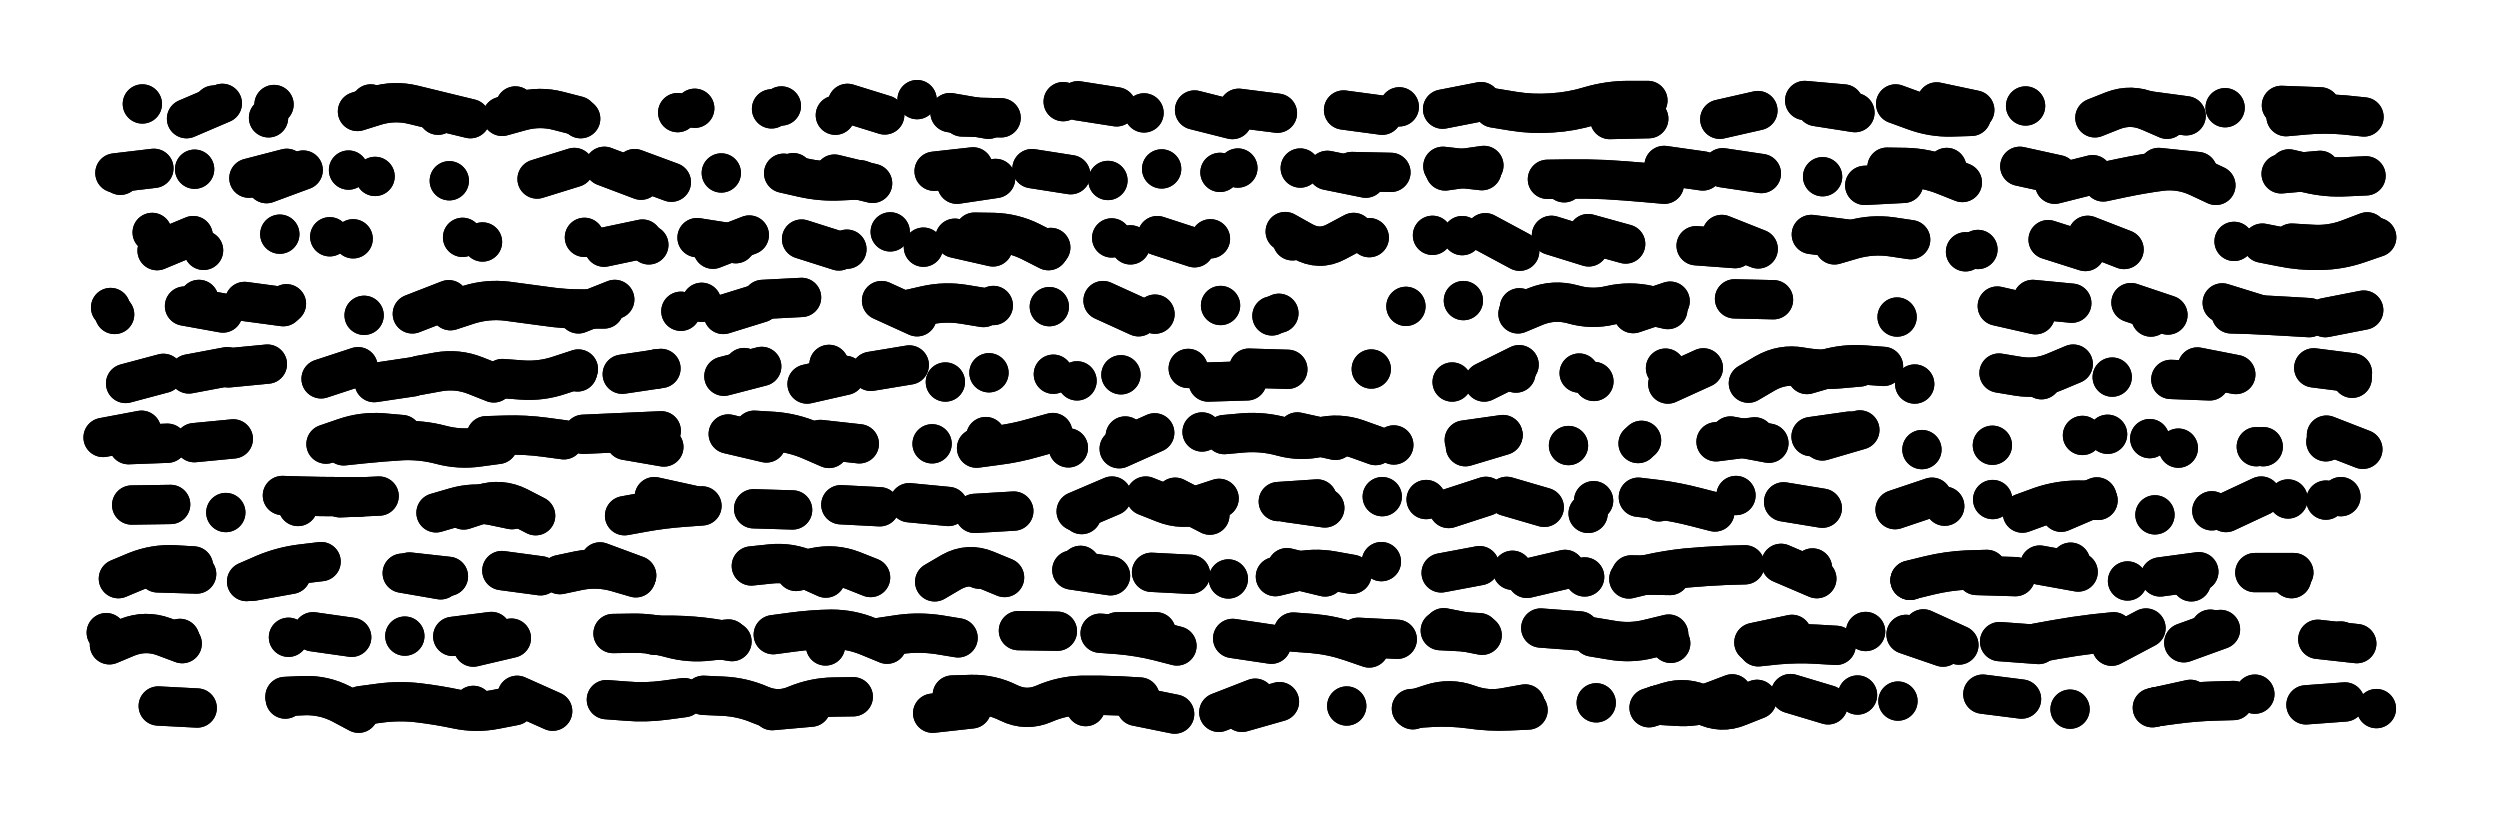 <svg xmlns="http://www.w3.org/2000/svg" viewBox="0 0 8658 2886"><title>Infinite Scribble #3650</title><defs><filter id="piece_3650_3_1_filter" x="-100" y="-100" width="8858" height="3086" filterUnits="userSpaceOnUse"><feTurbulence result="lineShape_distorted_turbulence" type="turbulence" baseFrequency="36764e-6" numOctaves="3"/><feGaussianBlur in="lineShape_distorted_turbulence" result="lineShape_distorted_turbulence_smoothed" stdDeviation="21760e-3"/><feDisplacementMap in="SourceGraphic" in2="lineShape_distorted_turbulence_smoothed" result="lineShape_distorted_results_shifted" scale="13600e-2" xChannelSelector="R" yChannelSelector="G"/><feOffset in="lineShape_distorted_results_shifted" result="lineShape_distorted" dx="-3400e-2" dy="-3400e-2"/><feGaussianBlur in="lineShape_distorted" result="lineShape_1" stdDeviation="6800e-3"/><feColorMatrix in="lineShape_1" result="lineShape" type="matrix" values="1 0 0 0 0  0 1 0 0 0  0 0 1 0 0  0 0 0 8160e-3 -4080e-3"/><feGaussianBlur in="lineShape" result="shrank_blurred" stdDeviation="10000e-3"/><feColorMatrix in="shrank_blurred" result="shrank" type="matrix" values="1 0 0 0 0 0 1 0 0 0 0 0 1 0 0 0 0 0 7626e-3 -4379e-3"/><feColorMatrix in="lineShape" result="border_filled" type="matrix" values="0.5 0 0 0 -0.15  0 0.5 0 0 -0.15  0 0 0.5 0 -0.15  0 0 0 1 0"/><feComposite in="border_filled" in2="shrank" result="border" operator="out"/><feColorMatrix in="lineShape" result="adjustedColor" type="matrix" values="0.95 0 0 0 -0.05  0 0.95 0 0 -0.05  0 0 0.95 0 -0.05  0 0 0 1 0"/><feMorphology in="lineShape" result="frost1_shrink" operator="erode" radius="13600e-3"/><feColorMatrix in="frost1_shrink" result="frost1" type="matrix" values="2 0 0 0 0.05  0 2 0 0 0.05  0 0 2 0 0.05  0 0 0 0.5 0"/><feMorphology in="lineShape" result="frost2_shrink" operator="erode" radius="40800e-3"/><feColorMatrix in="frost2_shrink" result="frost2" type="matrix" values="2 0 0 0 0.35  0 2 0 0 0.35  0 0 2 0 0.35  0 0 0 0.5 0"/><feMerge result="shapes_linestyle_colors"><feMergeNode in="frost1"/><feMergeNode in="frost2"/></feMerge><feTurbulence result="shapes_linestyle_linestyle_turbulence" type="turbulence" baseFrequency="220e-3" numOctaves="2"/><feDisplacementMap in="shapes_linestyle_colors" in2="shapes_linestyle_linestyle_turbulence" result="frost" scale="-90666e-3" xChannelSelector="R" yChannelSelector="G"/><feMerge result="shapes_linestyle"><feMergeNode in="adjustedColor"/><feMergeNode in="frost"/></feMerge><feComposite in="shapes_linestyle" in2="shrank" result="shapes_linestyle_cropped" operator="atop"/><feComposite in="border" in2="shapes_linestyle_cropped" result="shapes" operator="over"/></filter><filter id="piece_3650_3_1_shadow" x="-100" y="-100" width="8858" height="3086" filterUnits="userSpaceOnUse"><feColorMatrix in="SourceGraphic" result="result_blackened" type="matrix" values="0 0 0 0 0  0 0 0 0 0  0 0 0 0 0  0 0 0 0.8 0"/><feGaussianBlur in="result_blackened" result="result_blurred" stdDeviation="40800e-3"/><feComposite in="SourceGraphic" in2="result_blurred" result="result" operator="over"/></filter><filter id="piece_3650_3_1_overall" x="-100" y="-100" width="8858" height="3086" filterUnits="userSpaceOnUse"><feTurbulence result="background_texture_bumps" type="fractalNoise" baseFrequency="59e-3" numOctaves="3"/><feDiffuseLighting in="background_texture_bumps" result="background_texture" surfaceScale="1" diffuseConstant="2" lighting-color="#aaa"><feDistantLight azimuth="225" elevation="20"/></feDiffuseLighting><feColorMatrix in="background_texture" result="background_texturelightened" type="matrix" values="0.6 0 0 0 0.8  0 0.6 0 0 0.8  0 0 0.6 0 0.8  0 0 0 1 0"/><feColorMatrix in="SourceGraphic" result="background_darkened" type="matrix" values="2 0 0 0 -1  0 2 0 0 -1  0 0 2 0 -1  0 0 0 1 0"/><feMorphology in="background_darkened" result="background_glow_1_thicken" operator="dilate" radius="134400e-3"/><feColorMatrix in="background_glow_1_thicken" result="background_glow_1_thicken_colored" type="matrix" values="1.5 0 0 0 -0.2  0 1.5 0 0 -0.2  0 0 1.5 0 -0.2  0 0 0 0.4 0"/><feGaussianBlur in="background_glow_1_thicken_colored" result="background_glow_1" stdDeviation="252000e-3"/><feMorphology in="background_darkened" result="background_glow_2_thicken" operator="dilate" radius="25200e-3"/><feColorMatrix in="background_glow_2_thicken" result="background_glow_2_thicken_colored" type="matrix" values="0 0 0 0 0  0 0 0 0 0  0 0 0 0 0  0 0 0 0.5 0"/><feGaussianBlur in="background_glow_2_thicken_colored" result="background_glow_2" stdDeviation="50400e-3"/><feComposite in="background_glow_1" in2="background_glow_2" result="background_glow" operator="out"/><feBlend in="background_glow" in2="background_texturelightened" result="background" mode="darken"/></filter><clipPath id="piece_3650_3_1_clip"><rect x="0" y="0" width="8658" height="2886"/></clipPath><g id="layer_2" filter="url(#piece_3650_3_1_filter)" stroke-width="136" stroke-linecap="round" fill="none"><path d="M 1318 394 L 1318 394 M 4458 426 L 4324 409 M 983 396 L 983 396 M 2381 424 L 2381 424 M 7951 438 Q 7951 438 8018 432 Q 8086 426 8153 432 L 8221 439 M 2034 435 Q 2034 435 1968 418 Q 1903 401 1838 419 L 1773 437 M 2740 401 L 2740 401 M 3457 447 L 3324 424 M 6284 382 L 6419 394 M 7289 442 Q 7289 442 7352 417 Q 7415 393 7477 420 L 7539 447 M 5207 408 Q 5207 408 5274 419 Q 5341 430 5408 425 Q 5476 421 5541 401 Q 5606 382 5673 382 L 5741 382 M 527 394 L 527 394 M 6599 394 Q 6599 394 6662 417 Q 6726 441 6793 439 L 6861 437 M 4821 433 L 4687 415 M 3716 386 L 3716 386 M 2969 392 L 3098 432 M 774 398 L 774 398 M 3996 425 L 3996 425 M 1551 433 L 1551 433 M 7049 401 L 7049 401 M 7740 407 L 7740 407" stroke="hsl(7,100%,52%)"/><path d="M 6346 646 L 6346 646 M 1333 645 L 1333 645 M 4851 631 L 4716 628 M 7645 628 L 7510 614 M 2023 614 L 1894 654 M 6569 613 Q 6569 613 6636 614 Q 6704 616 6767 641 L 6830 666 M 2232 618 L 2359 665 M 708 620 L 708 620 M 3608 618 L 3742 639 M 4259 631 L 4259 631 M 451 641 L 451 641 M 5173 607 L 5039 626 M 7150 672 L 7281 639 M 2748 634 Q 2748 634 2814 649 Q 2880 664 2947 660 L 3015 657 M 3404 612 L 3269 627 M 7961 619 Q 7961 619 8027 634 Q 8093 650 8160 646 L 8228 643 M 5797 607 L 5931 626 M 957 670 L 1084 623 M 4057 619 L 4057 619 M 4537 616 L 4537 616 M 5451 667 L 5451 667" stroke="hsl(320,100%,55%)"/><path d="M 7264 849 L 7390 898 M 2281 882 L 2281 882 M 6387 882 Q 6387 882 6452 863 Q 6517 845 6584 854 L 6651 864 M 561 839 L 561 839 M 1257 861 L 1257 861 M 2058 856 L 2058 856 M 2967 897 L 2967 897 M 1003 845 L 1003 845 M 7971 876 Q 7971 876 8038 880 Q 8106 885 8169 861 L 8232 837 M 2629 848 L 2503 897 M 5534 843 L 5664 879 M 1636 856 L 1636 856 M 6841 906 L 6841 906 M 5997 846 L 6123 896 M 3232 890 L 3232 890 M 4776 857 L 4776 857 M 5178 840 L 5297 904 M 4995 849 L 4995 849 M 3409 838 Q 3409 838 3476 839 Q 3544 841 3604 871 L 3665 902 M 739 901 L 739 901 M 7771 870 L 7771 870 M 4171 892 L 4042 850 M 3884 858 L 3884 858 M 4510 868 L 4510 868" stroke="hsl(277,100%,60%)"/><path d="M 2464 1081 L 2464 1081 M 2810 1064 L 2675 1071 M 5291 1121 Q 5291 1121 5353 1095 Q 5416 1070 5481 1088 Q 5546 1107 5612 1091 Q 5678 1076 5744 1091 L 5810 1106 M 1594 1110 Q 1594 1110 1658 1089 Q 1723 1069 1790 1077 Q 1857 1086 1924 1095 Q 1991 1105 2058 1104 L 2126 1104 M 3210 1131 L 3087 1075 M 3977 1131 L 3854 1075 M 1295 1126 L 1295 1126 M 7483 1132 L 7483 1132 M 7859 1123 L 7730 1083 M 7074 1071 L 7209 1084 M 806 1118 L 673 1094 M 5102 1075 L 5102 1075 M 8220 1108 L 8087 1134 M 4261 1092 L 4261 1092 M 4463 1119 L 4463 1119 M 431 1123 L 431 1123 M 1026 1086 L 1026 1086 M 3474 1092 L 3474 1092" stroke="hsl(248,100%,62%)"/><path d="M 3459 1325 L 3459 1325 M 6665 1364 L 6665 1364 M 3183 1298 L 3050 1320 M 4494 1313 L 4359 1309 M 5802 1309 L 5802 1309 M 6089 1361 Q 6089 1361 6147 1327 Q 6206 1293 6272 1305 Q 6339 1317 6406 1311 L 6474 1305 M 2323 1310 L 2189 1330 M 821 1304 L 688 1329 M 1485 1334 Q 1485 1334 1551 1322 Q 1618 1310 1681 1335 L 1744 1360 M 7104 1349 L 7104 1349 M 3764 1353 L 3764 1353 M 2611 1307 L 2611 1307 M 1274 1304 L 1146 1346 M 4149 1310 L 4149 1310 M 2034 1322 L 2034 1322 M 5174 1357 L 5295 1297 M 2905 1296 L 2905 1296 M 8180 1344 L 8180 1344 M 7349 1340 L 7349 1340 M 5503 1326 L 5503 1326 M 7552 1348 L 7687 1353" stroke="hsl(216,100%,57%)"/><path d="M 6440 1527 L 6306 1546 M 2646 1524 Q 2646 1524 2713 1528 Q 2781 1533 2843 1560 L 2905 1587 M 4659 1559 L 4527 1530 M 7246 1542 L 7246 1542 M 391 1549 L 524 1524 M 7872 1581 L 7872 1581 M 1426 1539 Q 1426 1539 1358 1533 Q 1291 1528 1227 1550 L 1163 1572 M 6111 1547 L 5977 1564 M 5239 1542 L 5109 1581 M 8217 1590 L 8091 1541 M 7479 1553 L 7479 1553 M 842 1554 L 707 1567 M 3448 1546 L 3448 1546 M 5719 1559 L 5719 1559 M 3262 1571 L 3262 1571 M 1987 1557 Q 1987 1557 1920 1548 Q 1853 1539 1785 1541 L 1718 1543 M 3931 1544 L 3931 1544 M 4197 1530 L 4197 1530 M 3734 1585 L 3734 1585 M 4861 1575 L 4861 1575 M 2200 1559 L 2333 1582" stroke="hsl(181,100%,46%)"/><path d="M 5180 1753 L 5051 1795 M 6725 1756 L 6597 1799 M 5973 1807 Q 5973 1807 5907 1790 Q 5842 1773 5775 1764 L 5708 1756 M 4002 1752 Q 4002 1752 4065 1777 Q 4128 1802 4192 1781 L 4256 1760 M 1347 1752 L 1212 1758 M 5534 1812 L 5534 1812 M 8141 1754 L 8141 1754 M 1640 1800 Q 1640 1800 1704 1779 Q 1769 1759 1829 1789 L 1889 1820 M 816 1809 L 816 1809 M 2946 1782 L 3081 1789 M 4461 1771 L 4596 1762 M 7497 1817 L 7497 1817 M 7296 1755 L 7172 1808 M 6935 1764 L 6935 1764 M 3545 1804 L 3410 1812 M 2465 1786 Q 2465 1786 2397 1791 Q 2330 1796 2263 1808 L 2197 1820 M 7694 1803 L 7694 1803 M 1066 1788 L 1066 1788 M 3780 1816 L 3780 1816 M 7958 1762 L 7958 1762 M 4821 1754 L 4821 1754 M 490 1783 L 625 1781" stroke="hsl(115,100%,48%)"/><path d="M 5454 2006 L 5322 2037 M 5025 2018 L 5158 1993 M 444 2038 Q 444 2038 506 2012 Q 569 1987 636 1990 L 704 1994 M 1560 2042 L 1427 2019 M 6915 2006 Q 6915 2006 6847 2008 Q 6780 2011 6714 2027 L 6649 2043 M 2791 2013 Q 2791 2013 2857 1999 Q 2923 1985 2986 2009 L 3049 2034 M 2236 2035 Q 2236 2035 2171 2016 Q 2106 1997 2039 2010 L 1973 2024 M 7978 2017 L 7843 2017 M 3271 2049 Q 3271 2049 3329 2015 Q 3388 1982 3450 2008 L 3513 2034 M 1042 2023 L 909 2047 M 5818 2027 L 5683 2025 M 6326 2038 L 6202 1985 M 7098 1991 L 7231 2015 M 4157 2023 L 4022 2016 M 7623 2049 L 7623 2049 M 4491 2000 L 4623 2032 M 4818 1979 L 4818 1979 M 3880 2028 L 3746 2008 M 7402 2046 L 7402 2046" stroke="hsl(64,100%,51%)"/><path d="M 7094 2266 L 6959 2256 M 3084 2241 Q 3084 2241 3151 2231 Q 3218 2222 3285 2232 L 3352 2243 M 6695 2212 L 6818 2268 M 657 2245 L 657 2245 M 1436 2237 L 1436 2237 M 402 2225 L 402 2225 M 4110 2271 Q 4110 2271 4044 2254 Q 3979 2238 3911 2232 L 3844 2227 M 6495 2221 L 6495 2221 M 5034 2208 L 5167 2234 M 7347 2272 L 7466 2209 M 1252 2241 L 1118 2222 M 6108 2259 L 6240 2231 M 3561 2218 L 3696 2220 M 4776 2278 Q 4776 2278 4712 2256 Q 4648 2234 4580 2228 L 4513 2223 M 2893 2271 L 2893 2271 M 5820 2262 L 5820 2262 M 5505 2219 L 5370 2209 M 8141 2254 L 8141 2254 M 1805 2244 L 1673 2275 M 7689 2213 L 7689 2213 M 2569 2256 Q 2569 2256 2502 2245 Q 2435 2235 2367 2234 L 2300 2234" stroke="hsl(42,100%,55%)"/><path d="M 5562 2468 L 5562 2468 M 1948 2497 L 1825 2442 M 8264 2488 L 8264 2488 M 6365 2475 L 6235 2436 M 4927 2492 Q 4927 2492 4991 2471 Q 5056 2450 5119 2473 Q 5183 2497 5249 2484 L 5316 2472 M 4381 2452 L 4255 2501 M 5772 2476 Q 5772 2476 5839 2480 Q 5907 2485 5970 2461 L 6033 2437 M 4102 2507 L 3969 2480 M 717 2486 L 582 2479 M 4698 2479 L 4698 2479 M 3794 2481 L 3794 2481 M 7769 2460 Q 7769 2460 7701 2462 Q 7634 2464 7567 2473 L 7500 2482 M 6901 2438 L 7035 2455 M 1021 2446 Q 1021 2446 1088 2443 Q 1156 2441 1216 2472 L 1276 2504 M 6607 2462 L 6607 2462 M 2470 2442 Q 2470 2442 2537 2445 Q 2605 2448 2667 2475 Q 2729 2502 2791 2475 Q 2854 2449 2921 2448 L 2989 2447 M 1673 2477 L 1673 2477 M 3399 2489 L 3264 2504" stroke="hsl(22,100%,57%)"/></g><g id="layer_1" filter="url(#piece_3650_3_1_filter)" stroke-width="136" stroke-linecap="round" fill="none"><path d="M 3501 442 L 3366 439 M 5609 448 L 5744 445 M 1272 420 Q 1272 420 1336 400 Q 1401 381 1466 397 Q 1532 413 1597 429 L 1663 445 M 2440 409 L 2440 409 M 7605 435 L 7471 417 M 6741 387 L 6873 415 M 2045 445 L 2045 445 M 680 445 L 804 392 M 5163 386 L 5030 412 M 2706 411 L 2706 411 M 2927 433 L 2927 433 M 964 442 L 964 442 M 4302 448 L 4171 415 M 5990 447 L 6122 417 M 8070 404 L 7935 399 M 4880 404 L 4880 404 M 3210 379 L 3210 379 M 6324 403 L 6458 424 M 3767 383 L 3901 404 M 1819 401 L 1819 401" stroke="hsl(307,100%,62%)"/><path d="M 432 633 L 567 617 M 7934 636 L 8069 624 M 1590 660 L 1590 660 M 5031 610 L 5166 625 M 3348 672 L 3482 652 M 7029 610 L 7161 639 M 3056 669 L 2924 637 M 2781 632 L 2781 632 M 4631 624 L 4764 651 M 6134 635 L 6000 615 M 5393 655 Q 5393 655 5460 654 Q 5528 653 5595 656 Q 5663 660 5730 666 L 5798 672 M 6492 676 L 6627 669 M 1027 617 L 896 651 M 1241 623 L 1241 623 M 7318 664 Q 7318 664 7384 650 Q 7451 636 7518 627 Q 7585 619 7646 647 L 7708 676 M 3871 659 L 3871 659 M 4321 616 L 4321 616 M 6776 614 L 6776 614 M 2254 658 L 2127 610 M 2532 633 L 2532 633" stroke="hsl(270,100%,66%)"/><path d="M 7256 905 L 7127 864 M 2582 878 L 2448 857 M 1176 854 L 1176 854 M 4722 839 Q 4722 839 4662 871 Q 4603 903 4544 869 L 4485 836 M 1705 872 L 1705 872 M 6307 846 L 6441 863 M 3341 859 L 3473 889 M 703 850 L 578 902 M 5407 849 L 5536 889 M 4226 861 L 4226 861 M 2810 862 L 2939 903 M 3117 837 L 3117 837 M 5098 850 L 5098 850 M 6884 898 L 6884 898 M 7869 876 Q 7869 876 7935 889 Q 8002 903 8069 901 Q 8137 900 8201 878 L 8265 856 M 2259 862 L 2126 890 M 3673 891 L 3673 891 M 3949 882 L 3949 882 M 6043 895 L 5908 885" stroke="hsl(242,100%,68%)"/><path d="M 3440 1099 Q 3440 1099 3373 1088 Q 3306 1077 3240 1092 L 3174 1107 M 1462 1121 L 1588 1072 M 6604 1132 L 6604 1132 M 7414 1082 L 7542 1125 M 3668 1096 L 3668 1096 M 6176 1072 L 6041 1069 M 2163 1071 L 2037 1121 M 7761 1121 Q 7761 1121 7828 1123 Q 7896 1126 7963 1130 L 8031 1134 M 4903 1095 L 4903 1095 M 1015 1096 L 881 1078 M 5296 1100 L 5296 1100 M 2668 1083 L 2539 1123 M 417 1099 L 417 1099 M 7083 1124 L 6951 1094 M 723 1071 L 723 1071 M 5690 1120 L 5818 1077 M 4034 1122 L 4034 1122 M 4439 1128 L 4439 1128 M 2392 1112 L 2392 1112" stroke="hsl(208,100%,65%)"/><path d="M 6557 1303 Q 6557 1303 6489 1298 Q 6422 1293 6357 1312 L 6292 1331 M 2961 1334 L 2829 1364 M 4353 1353 L 4218 1357 M 2541 1337 L 2672 1303 M 3682 1330 L 3682 1330 M 5284 1326 L 5284 1326 M 1464 1339 L 1330 1359 M 5063 1357 L 5063 1357 M 7214 1295 Q 7214 1295 7152 1321 Q 7090 1348 7023 1337 L 6957 1326 M 8047 1308 L 8181 1325 M 960 1295 L 825 1308 M 7644 1305 L 7777 1331 M 3308 1357 L 3308 1357 M 3916 1332 L 3916 1332 M 1774 1345 Q 1774 1345 1841 1350 Q 1909 1355 1973 1333 L 2037 1312 M 600 1327 L 469 1362 M 2306 1312 L 2306 1312 M 4783 1312 L 4783 1312 M 5933 1308 L 5810 1364 M 5554 1355 L 5554 1355" stroke="hsl(168,100%,57%)"/><path d="M 4274 1539 Q 4274 1539 4341 1533 Q 4409 1528 4474 1546 Q 4539 1564 4605 1548 Q 4671 1532 4734 1554 L 4798 1577 M 2324 1526 Q 2324 1526 2256 1529 Q 2189 1532 2121 1535 L 2054 1538 M 1224 1578 Q 1224 1578 1291 1571 Q 1359 1564 1426 1560 Q 1494 1557 1559 1574 Q 1625 1592 1692 1582 L 1759 1573 M 3010 1571 L 2875 1556 M 614 1569 L 479 1574 M 2556 1537 L 2688 1568 M 7333 1538 L 7333 1538 M 3910 1588 L 4033 1533 M 6027 1544 L 6160 1569 M 6934 1576 L 6934 1576 M 5707 1570 L 5707 1570 M 5239 1539 L 5105 1558 M 7578 1586 L 7578 1586 M 8089 1564 L 8089 1564 M 6345 1561 L 6475 1523 M 3416 1586 Q 3416 1586 3483 1577 Q 3550 1569 3615 1550 L 3680 1532 M 6690 1591 L 6690 1591 M 7848 1581 L 7848 1581 M 5466 1577 L 5466 1577" stroke="hsl(102,100%,59%)"/><path d="M 6345 1794 L 6211 1772 M 7300 1767 Q 7300 1767 7232 1766 Q 7165 1766 7101 1788 L 7038 1811 M 2432 1783 L 2300 1754 M 1012 1750 Q 1012 1750 1079 1752 Q 1147 1754 1214 1754 L 1282 1755 M 6046 1750 L 6046 1750 M 4488 1774 L 4622 1793 M 1807 1799 Q 1807 1799 1740 1785 Q 1674 1772 1609 1791 L 1544 1810 M 3885 1752 L 3761 1805 M 7865 1752 L 7743 1809 M 8089 1766 L 8089 1766 M 5252 1753 L 5382 1791 M 3183 1775 L 3318 1788 M 4104 1756 L 4224 1818 M 5779 1772 L 5779 1772 M 2644 1796 L 2779 1800 M 4973 1764 L 4973 1764 M 6769 1787 L 6769 1787 M 5553 1768 L 5553 1768" stroke="hsl(57,100%,57%)"/><path d="M 4716 2023 Q 4716 2023 4649 2011 Q 4583 1999 4517 2015 L 4451 2031 M 1146 1979 Q 1146 1979 1079 1987 Q 1012 1995 950 2021 L 888 2048 M 7515 2032 L 7649 2014 M 6077 1990 Q 6077 1990 6009 1992 Q 5942 1995 5874 2001 Q 5807 2008 5741 2023 L 5675 2039 M 3425 2005 L 3425 2005 M 2239 2027 L 2112 1980 M 580 2018 L 715 2022 M 7970 2038 L 7970 2038 M 2894 2036 Q 2894 2036 2832 2008 Q 2771 1980 2703 1987 L 2636 1994 M 6879 2027 L 7014 2031 M 1452 2015 L 1587 2030 M 1772 2010 L 1906 2028 M 6649 2044 L 6649 2044 M 4288 2039 L 4288 2039 M 5272 2009 L 5272 2009 M 7205 1981 L 7205 1981 M 5522 2032 L 5522 2032 M 3776 1992 L 3776 1992 M 6311 2001 L 6311 2001" stroke="hsl(37,100%,62%)"/><path d="M 7354 2222 Q 7354 2222 7286 2229 Q 7219 2237 7152 2249 L 7086 2261 M 3106 2265 Q 3106 2265 3043 2239 Q 2981 2213 2913 2213 Q 2846 2214 2779 2223 L 2712 2232 M 1033 2241 L 1033 2241 M 1736 2221 L 1602 2238 M 4038 2222 L 3903 2222 M 5157 2225 L 5022 2218 M 7724 2214 L 7597 2260 M 8061 2248 L 8196 2263 M 5549 2240 Q 5549 2240 5615 2251 Q 5682 2263 5747 2246 L 5813 2230 M 2157 2228 Q 2157 2228 2224 2227 Q 2292 2226 2357 2244 Q 2422 2262 2489 2254 L 2557 2247 M 4303 2245 L 4437 2265 M 6763 2275 L 6635 2231 M 6393 2269 Q 6393 2269 6325 2265 Q 6258 2261 6190 2267 L 6123 2274 M 665 2263 Q 665 2263 601 2239 Q 538 2216 475 2241 L 413 2267 M 4738 2241 L 4873 2248" stroke="hsl(18,100%,64%)"/><path d="M 2134 2457 Q 2134 2457 2201 2462 Q 2269 2468 2336 2459 L 2403 2450 M 7488 2485 L 7620 2456 M 6467 2441 L 6467 2441 M 1022 2455 L 1022 2455 M 8155 2465 L 8020 2475 M 3982 2448 Q 3982 2448 3914 2444 Q 3847 2441 3779 2442 Q 3712 2444 3650 2471 Q 3588 2498 3527 2468 Q 3467 2438 3399 2439 L 3332 2441 M 4465 2464 L 4335 2501 M 1283 2478 Q 1283 2478 1350 2469 Q 1417 2460 1484 2468 Q 1551 2476 1617 2490 Q 1683 2504 1749 2491 L 1816 2478 M 2843 2483 L 2708 2495 M 4922 2488 Q 4922 2488 4989 2484 Q 5057 2480 5124 2489 Q 5191 2499 5258 2496 L 5326 2493 M 5745 2485 Q 5745 2485 5809 2465 Q 5874 2445 5934 2476 Q 5994 2507 6056 2481 L 6119 2456 M 7203 2490 L 7203 2490 M 7843 2438 L 7843 2438" stroke="hsl(354,100%,65%)"/></g></defs><g filter="url(#piece_3650_3_1_overall)" clip-path="url(#piece_3650_3_1_clip)"><use href="#layer_2"/><use href="#layer_1"/></g><g clip-path="url(#piece_3650_3_1_clip)"><use href="#layer_2" filter="url(#piece_3650_3_1_shadow)"/><use href="#layer_1" filter="url(#piece_3650_3_1_shadow)"/></g></svg>